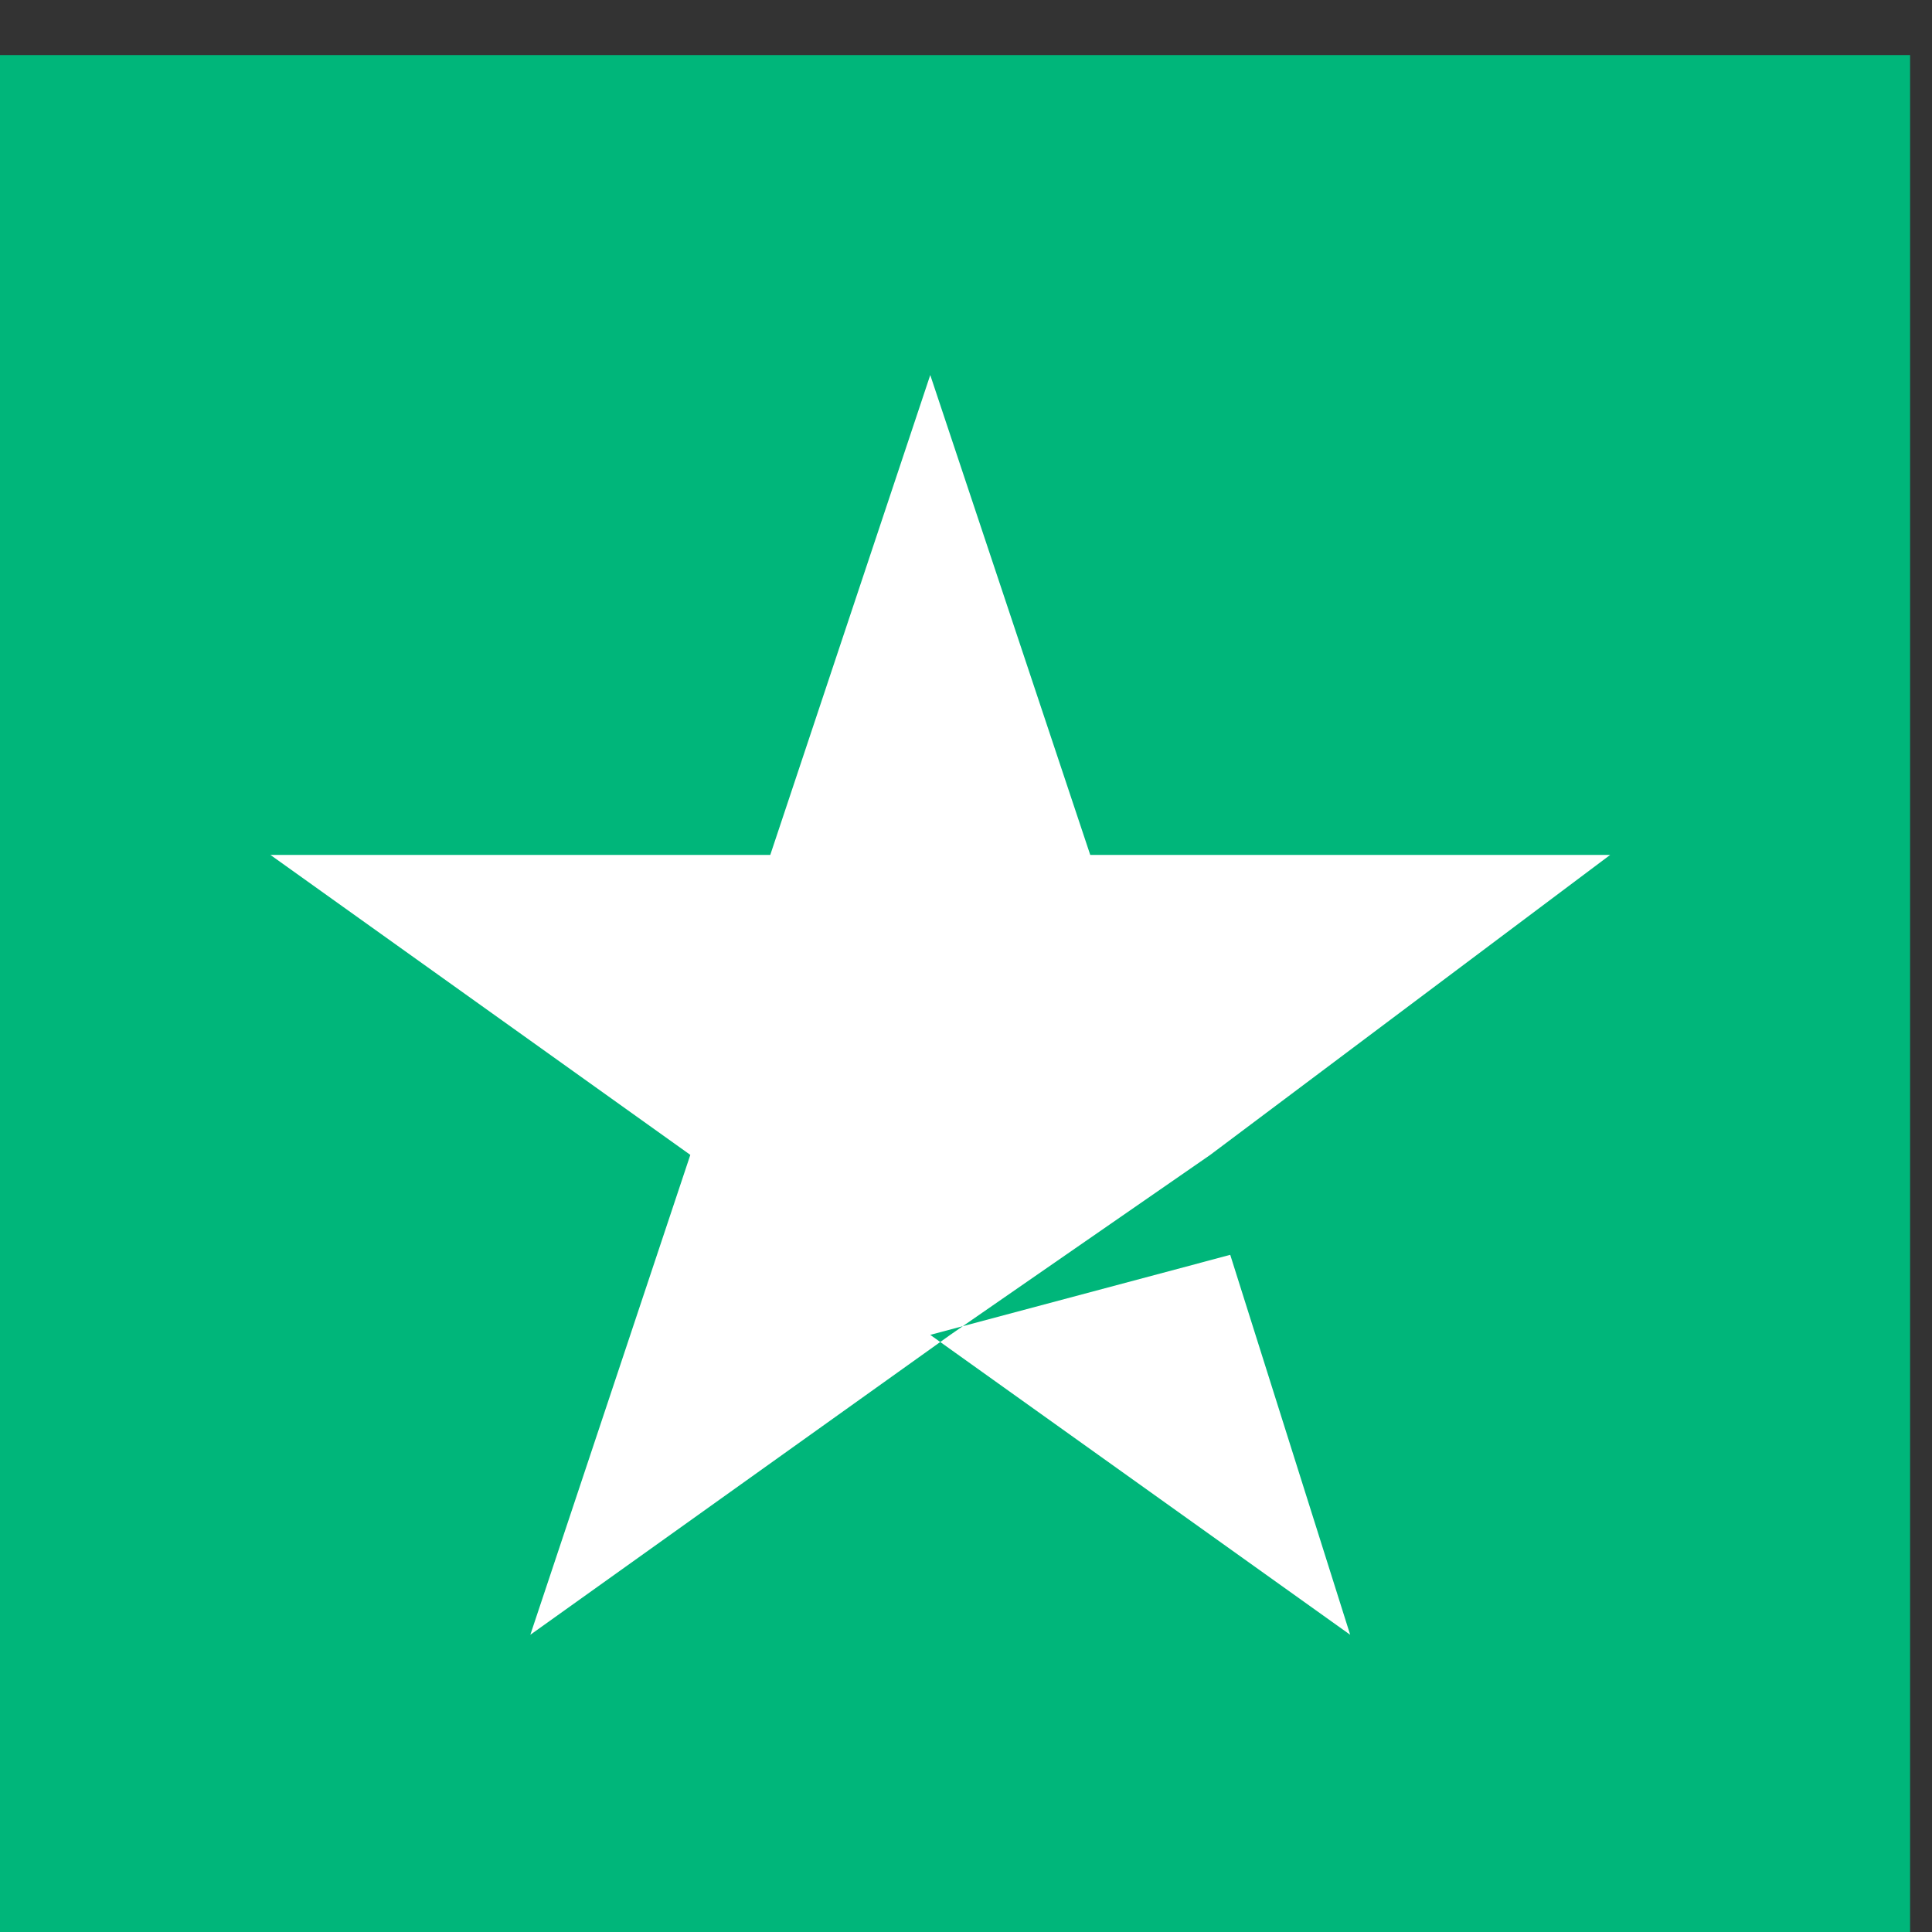 <svg width="26" height="26" viewBox="0 0 26 26" fill="none" xmlns="http://www.w3.org/2000/svg">
<rect x="0" y="0" width="26" height="26" fill="#333333" stroke="none"/>
<path d="M25.705 0.741H-0.129V26.575H25.705V0.741Z" fill="#00B67A"/>
<path d="M12.519 17.964L16.556 16.887L18.17 22L12.519 17.964ZM21.669 11.505H14.672L12.519 5.047L10.366 11.505H3.639L9.29 15.542L7.137 22L12.788 17.964L16.287 15.542L21.669 11.505Z" fill="white"/>
</svg>

